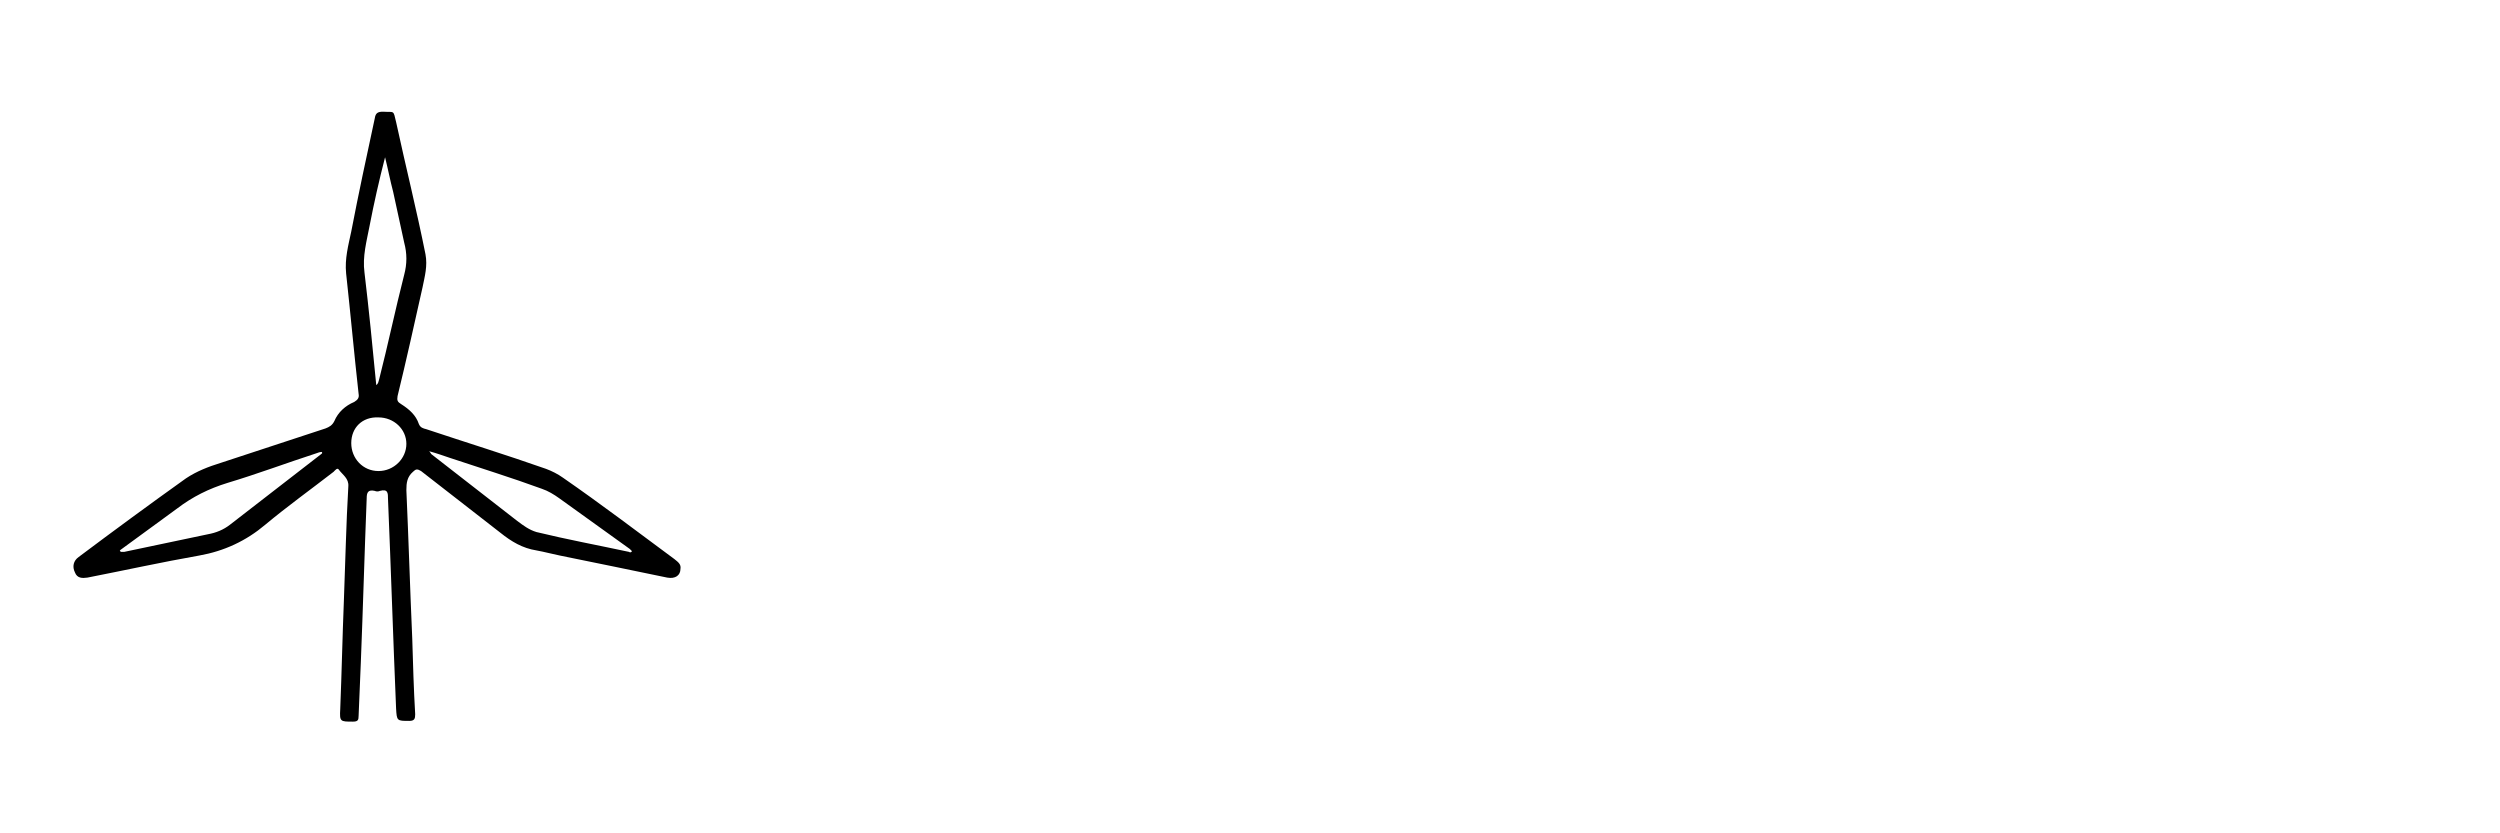 <?xml version="1.0" encoding="UTF-8"?>
<svg xmlns="http://www.w3.org/2000/svg" viewBox="0 0 340.2 113.4">
  <path d="m91.8 76.1c-5-3.7-10-7.5-15.2-11.1-.7-.5-1.5-.9-2.3-1.2-5.4-1.9-10.9-3.6-16.3-5.4-.4-.1-.8-.2-1-.7-.4-1.2-1.3-2-2.4-2.7-.5-.3-.6-.5-.5-1.1 1.2-4.9 2.3-9.9 3.4-14.8.3-1.5.7-2.9.4-4.5-1.2-6-2.7-12-4-18-.4-1.7-.2-1.3-1.8-1.4-.7 0-1 .2-1.1.9-1.1 5.1-2.2 10.2-3.2 15.4-.4 1.9-.9 3.7-.7 5.7.6 5.5 1.1 11 1.7 16.4.1.5-.1.8-.6 1.1-1.2.5-2.2 1.4-2.7 2.6-.3.6-.7.8-1.2 1-4.8 1.6-9.5 3.1-14.3 4.7-1.6.5-3.2 1.1-4.7 2.1-4.9 3.5-9.8 7.1-14.6 10.7-.7.5-.9 1.3-.5 2.1.3.8 1 .8 1.7.7 5.1-1 10.1-2.1 15.2-3 3.4-.6 6.4-2 9-4.2 3-2.5 6.2-4.8 9.3-7.2.2-.2.5-.6.7-.3.5.7 1.4 1.2 1.3 2.3-.3 5.1-.4 10.3-.6 15.4-.2 5-.3 9.9-.5 14.9-.1 1.7 0 1.7 1.7 1.7.7 0 .8-.2.8-.8.1-2.4.2-4.8.3-7.2.3-7.5.5-14.9.8-22.4 0-.8.2-1.2 1.1-1 .2.1.5.1.7 0 1.1-.3 1.1.3 1.1 1.1.4 9.5.7 19 1.1 28.5.1 1.7.1 1.7 1.8 1.7.7 0 .8-.3.8-.9-.2-3.4-.3-6.9-.4-10.3-.3-6.8-.5-13.5-.8-20.2 0-1 .1-1.8.9-2.5.4-.4.6-.4 1.1-.1 3.6 2.8 7.2 5.6 10.8 8.4 1.5 1.2 3 2.1 4.9 2.4 1.1.2 2.2.5 3.2.7 4.9 1 9.8 2 14.6 3 1.1.2 1.8-.3 1.8-1.2.1-.6-.3-.9-.8-1.3zm-48.1-14.3c-4.1 3.2-8.3 6.4-12.4 9.6-.9.7-1.9 1.1-3 1.3-3.8.8-7.6 1.6-11.4 2.4-.2 0-.3 0-.5 0 0-.1 0-.1-.1-.2l7.8-5.7c2.1-1.6 4.3-2.7 6.9-3.5 4-1.2 8-2.7 12-4 .3-.1.5-.2.8-.2.1.2 0 .2-.1.3zm6.6-31.1c.6-3.1 1.3-6.2 2.1-9.3.4 1.6.7 3.2 1.1 4.7.5 2.3 1 4.6 1.5 6.9.4 1.5.4 2.9 0 4.4-1.2 4.7-2.2 9.5-3.4 14.2-.1.3-.1.6-.4.8-.5-5.2-1-10.3-1.6-15.3-.3-2.2.3-4.3.7-6.4zm1.2 33.4c-2.1 0-3.7-1.7-3.7-3.8s1.5-3.6 3.7-3.5c2.1 0 3.8 1.6 3.8 3.6s-1.7 3.7-3.8 3.7zm34.1 11c-4.2-.9-8.5-1.7-12.6-2.7-1-.3-1.8-.9-2.6-1.5-3.9-3-7.8-6.1-11.7-9.1-.1-.1-.1-.2-.3-.4 1.1.3 1.9.6 2.8.9 4.2 1.4 8.4 2.7 12.5 4.2.9.3 1.7.8 2.4 1.3 3.2 2.3 6.4 4.6 9.6 6.9l.3.3c-.1.2-.3.2-.4.1z"></path>
</svg>
